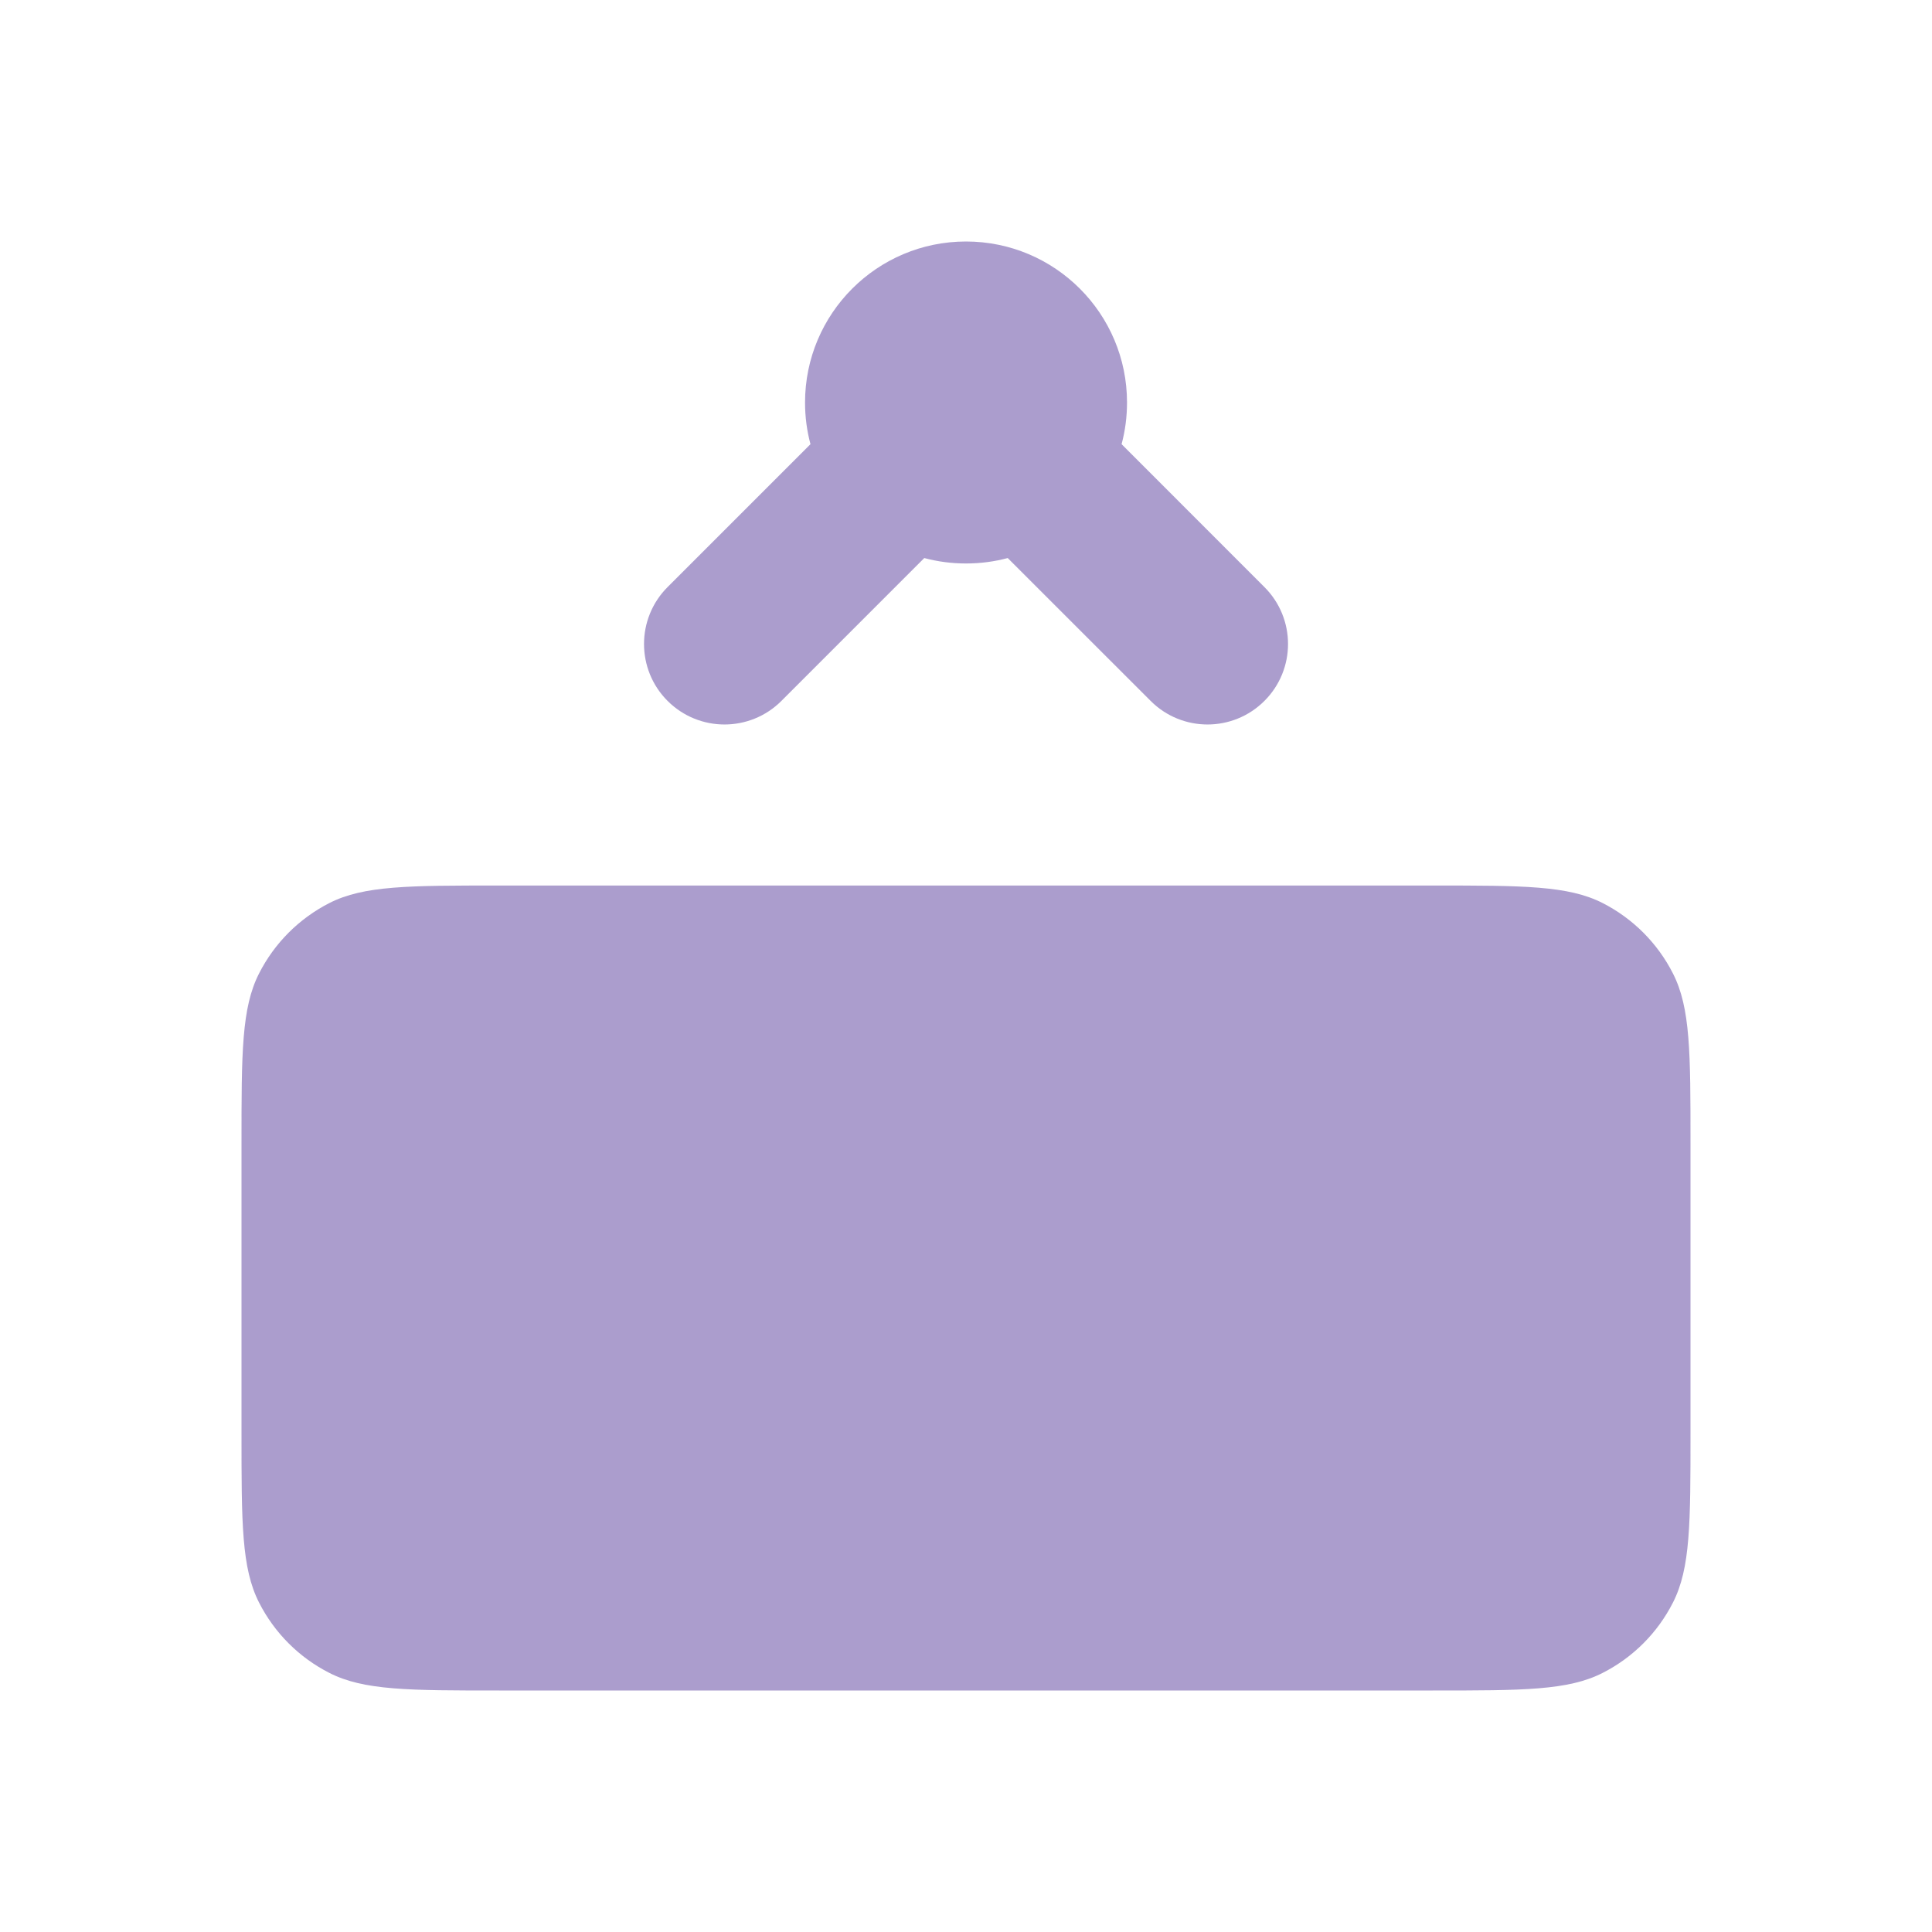 <svg width="32" height="32" viewBox="0 0 32 32" fill="none" xmlns="http://www.w3.org/2000/svg">
<g opacity="0.7">
<path d="M4.291 16.123C4 16.693 4 17.44 4 18.933V23.733C4 25.227 4 25.974 4.291 26.544C4.546 27.046 4.954 27.454 5.456 27.709C6.026 28 6.773 28 8.267 28H23.733C25.227 28 25.974 28 26.544 27.709C27.046 27.454 27.454 27.046 27.709 26.544C28 25.974 28 25.227 28 23.733V18.933C28 17.44 28 16.693 27.709 16.123C27.454 15.621 27.046 15.213 26.544 14.957C25.974 14.667 25.227 14.667 23.733 14.667H8.267C6.773 14.667 6.026 14.667 5.456 14.957C4.954 15.213 4.546 15.621 4.291 16.123Z" fill="#8774B8"/>
<path d="M16.691 9.243C16.471 9.302 16.239 9.333 16 9.333C15.761 9.333 15.53 9.302 15.309 9.243L12.943 11.609C12.422 12.13 11.578 12.13 11.057 11.609C10.537 11.089 10.537 10.244 11.057 9.724L13.424 7.357C13.365 7.137 13.334 6.906 13.334 6.667C13.334 5.194 14.528 4 16 4C17.473 4 18.667 5.194 18.667 6.667C18.667 6.906 18.636 7.137 18.577 7.357L20.943 9.724C21.464 10.244 21.464 11.089 20.943 11.609C20.422 12.13 19.578 12.13 19.058 11.609L16.691 9.243Z" fill="#8774B8"/>
</g>
</svg>
